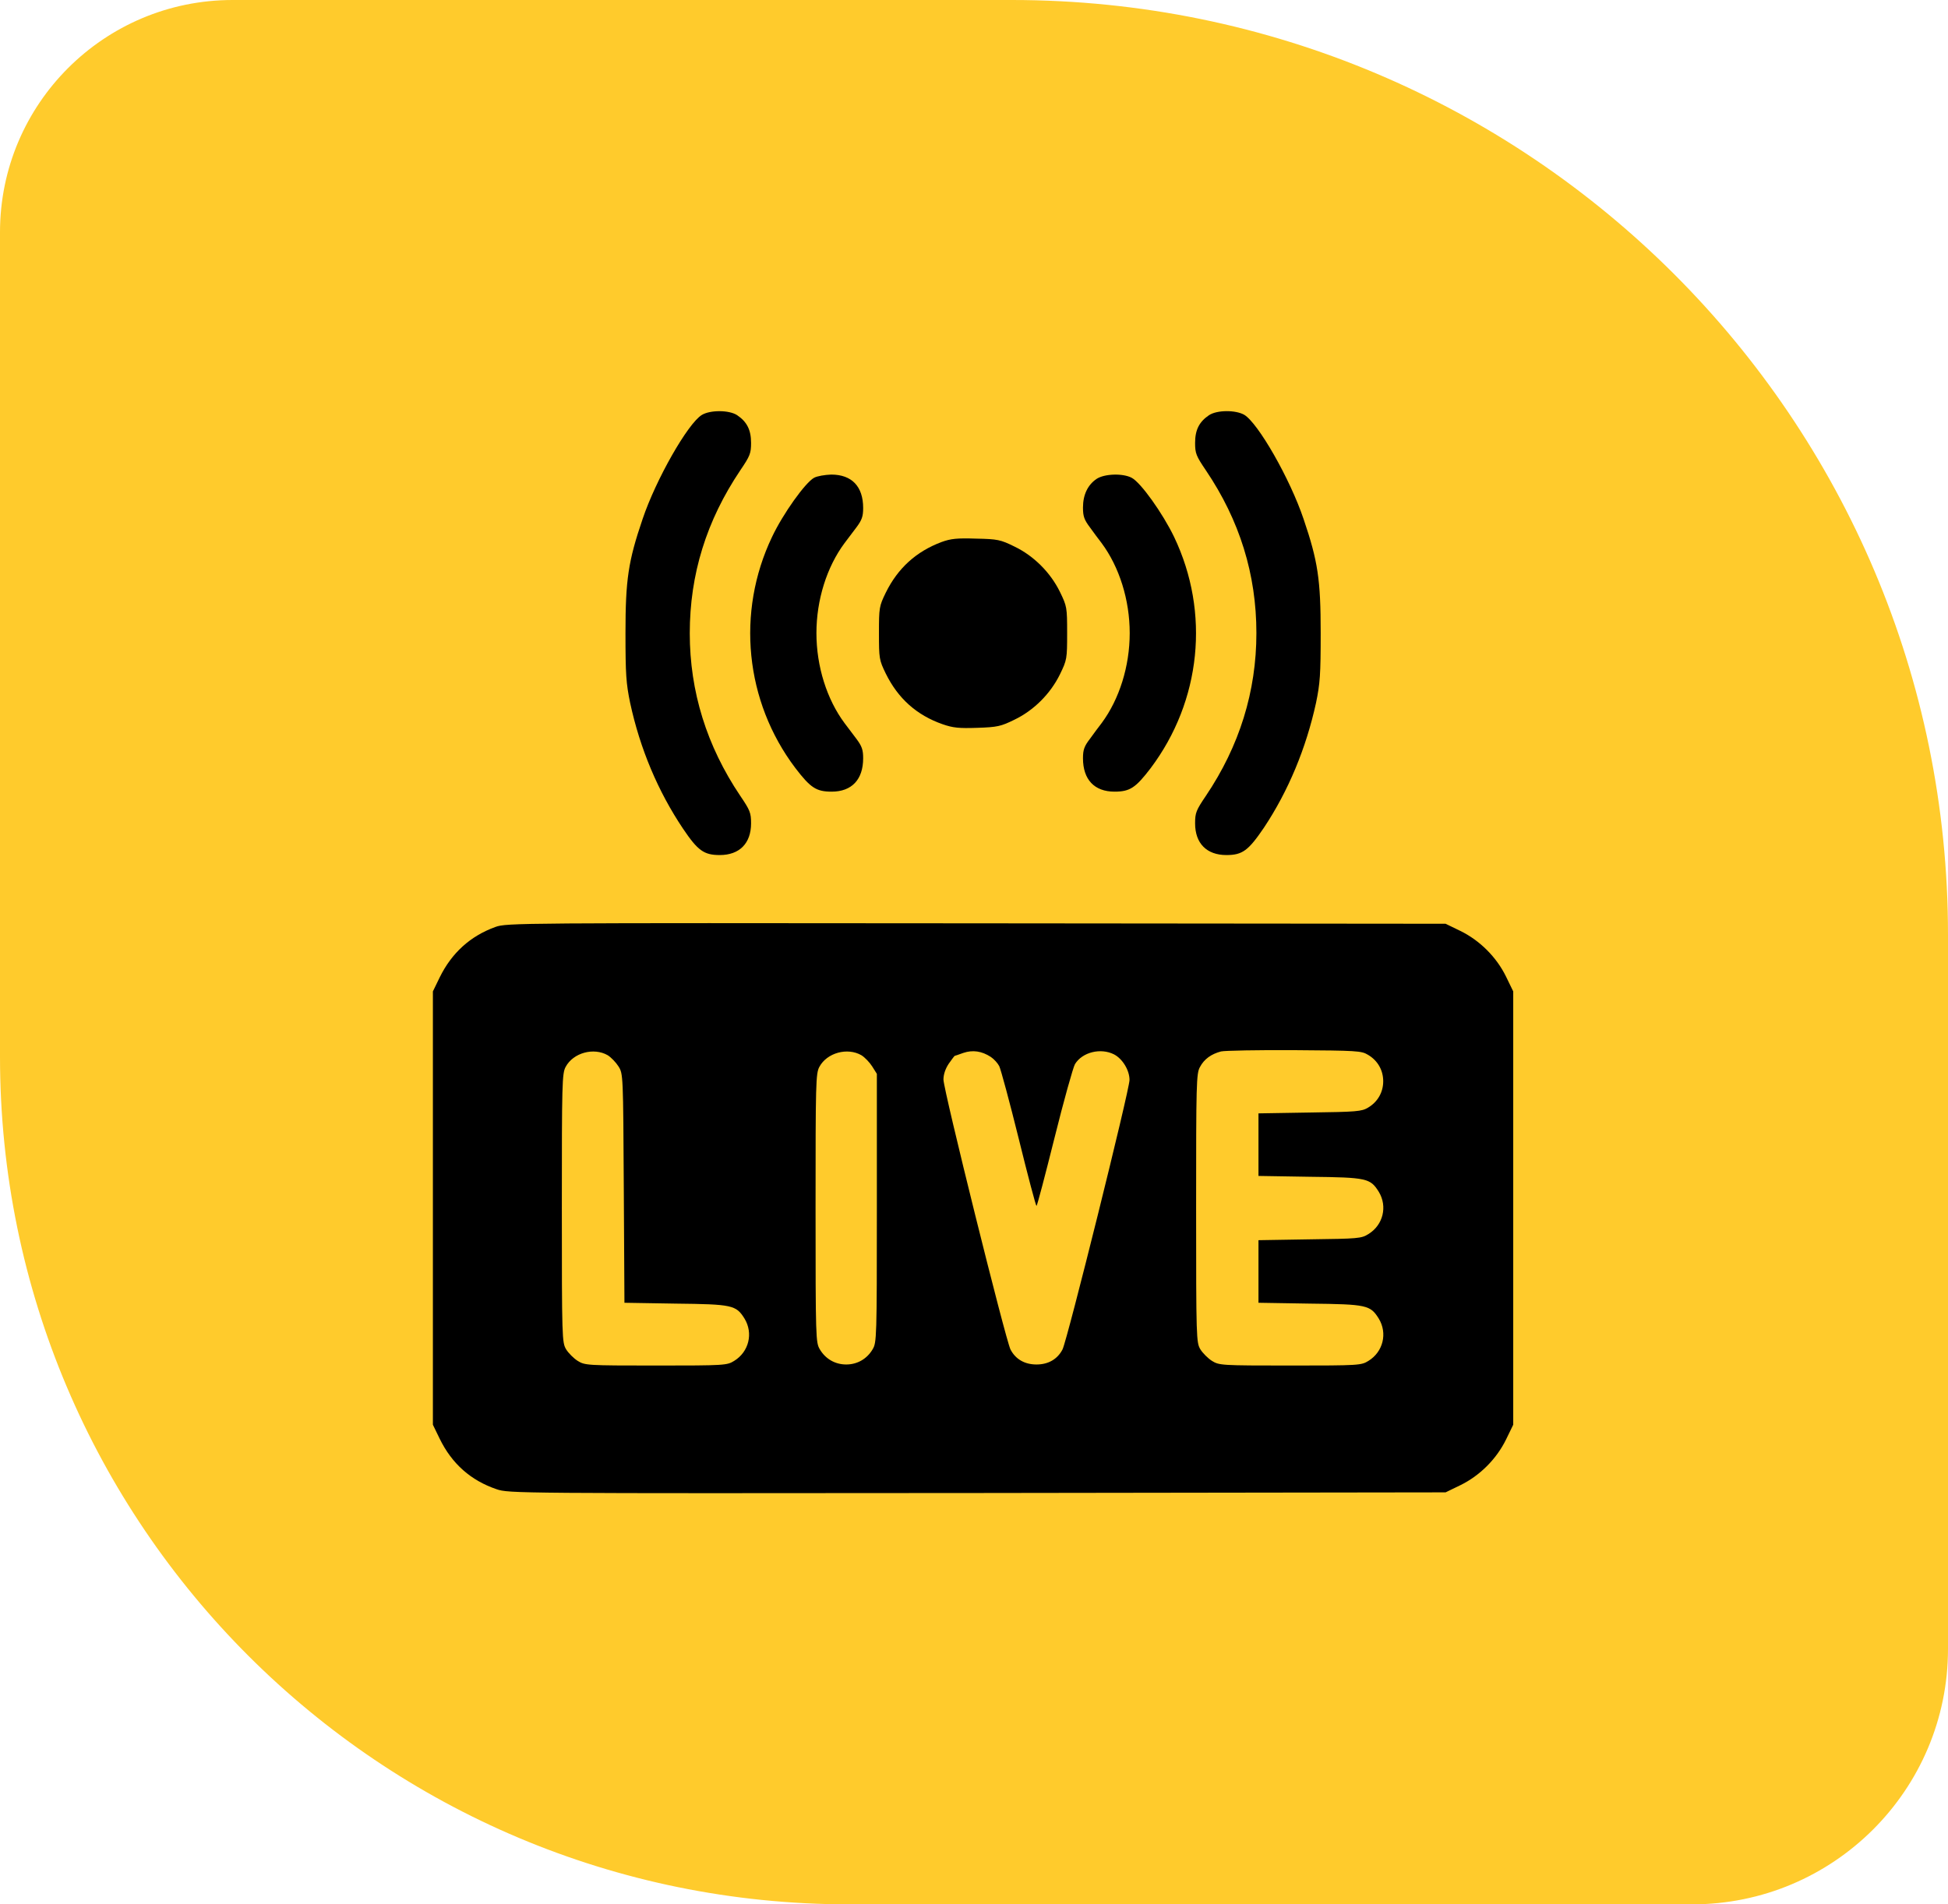 <?xml version="1.0" encoding="UTF-8"?> <svg xmlns="http://www.w3.org/2000/svg" width="90" height="88" viewBox="0 0 90 88" fill="none"><g clip-path="url(#clip0_2674_9437)"><path fill-rule="evenodd" clip-rule="evenodd" d="M10.746 0C4.811 0 0 4.805 0 10.732L0 48.829C0 70.463 17.561 88 39.224 88H78.179C84.708 88 90 82.715 90 76.195V43.195C90 19.339 70.635 0 46.746 0L10.746 0Z" fill="#FFCB2C"></path><path d="M32.425 19.175C31.78 19.566 30.305 22.154 29.69 23.981C29.025 25.934 28.898 26.784 28.898 29.256C28.898 31.17 28.928 31.58 29.113 32.479C29.572 34.608 30.403 36.572 31.555 38.291C32.239 39.307 32.522 39.512 33.255 39.512C34.163 39.512 34.7 38.974 34.7 38.047C34.7 37.558 34.652 37.441 34.202 36.777C32.649 34.471 31.868 31.951 31.868 29.265C31.868 26.54 32.639 24.059 34.202 21.734C34.652 21.07 34.7 20.953 34.7 20.465C34.7 19.859 34.505 19.488 34.056 19.185C33.685 18.941 32.806 18.941 32.425 19.175Z" fill="black"></path><path d="M55.859 19.185C55.41 19.488 55.215 19.859 55.215 20.465C55.215 20.953 55.264 21.07 55.713 21.734C57.276 24.049 58.047 26.54 58.047 29.256C58.047 31.951 57.266 34.471 55.713 36.777C55.264 37.441 55.215 37.558 55.215 38.047C55.215 38.974 55.752 39.512 56.66 39.512C57.403 39.512 57.676 39.307 58.399 38.242C59.522 36.552 60.343 34.579 60.802 32.479C60.988 31.58 61.017 31.18 61.017 29.256C61.017 26.784 60.89 25.934 60.226 23.981C59.601 22.125 58.126 19.546 57.481 19.165C57.081 18.941 56.231 18.941 55.859 19.185Z" fill="black"></path><path d="M37.613 22.077C37.203 22.302 36.177 23.737 35.669 24.812C34.009 28.289 34.419 32.411 36.744 35.488C37.447 36.406 37.711 36.582 38.424 36.582C39.352 36.582 39.879 36.025 39.879 35.039C39.879 34.648 39.821 34.482 39.566 34.14C39.391 33.906 39.147 33.583 39.02 33.417C38.199 32.313 37.72 30.79 37.72 29.256C37.72 27.723 38.199 26.199 39.02 25.095C39.147 24.929 39.391 24.607 39.566 24.372C39.821 24.03 39.879 23.864 39.879 23.474C39.879 22.477 39.352 21.93 38.404 21.93C38.111 21.94 37.759 21.999 37.613 22.077Z" fill="black"></path><path d="M50.67 22.126C50.26 22.399 50.035 22.858 50.035 23.454C50.035 23.864 50.094 24.021 50.358 24.372C50.523 24.607 50.768 24.929 50.895 25.095C51.715 26.199 52.194 27.723 52.194 29.256C52.194 30.79 51.715 32.313 50.895 33.417C50.768 33.583 50.523 33.906 50.358 34.14C50.094 34.482 50.035 34.648 50.035 35.039C50.035 36.025 50.563 36.582 51.491 36.582C52.204 36.582 52.467 36.406 53.161 35.498C55.495 32.392 55.915 28.309 54.245 24.812C53.718 23.718 52.702 22.292 52.282 22.077C51.871 21.862 51.032 21.891 50.67 22.126Z" fill="black"></path><path d="M43.501 25.047C42.328 25.486 41.479 26.258 40.922 27.391C40.619 28.016 40.609 28.084 40.609 29.257C40.609 30.429 40.619 30.497 40.922 31.122C41.489 32.275 42.348 33.047 43.55 33.467C44.028 33.633 44.302 33.662 45.151 33.633C46.079 33.603 46.245 33.564 46.861 33.261C47.759 32.832 48.531 32.06 48.971 31.161C49.293 30.497 49.303 30.448 49.303 29.257C49.303 28.065 49.293 28.016 48.971 27.352C48.531 26.453 47.759 25.682 46.861 25.252C46.226 24.939 46.089 24.91 45.103 24.89C44.224 24.861 43.93 24.89 43.501 25.047Z" fill="black"></path><path d="M22.891 42.834C21.729 43.254 20.869 44.035 20.313 45.168L20 45.813V55.825V65.837L20.313 66.481C20.879 67.644 21.758 68.415 22.94 68.816C23.507 69.011 23.79 69.011 45.152 68.992L66.788 68.962L67.472 68.63C68.37 68.191 69.142 67.419 69.581 66.52L69.913 65.837V55.825V45.813L69.581 45.129C69.142 44.23 68.37 43.459 67.472 43.019L66.788 42.687L45.103 42.667C23.897 42.648 23.409 42.648 22.891 42.834ZM45.777 48.841C45.924 48.938 46.1 49.134 46.168 49.27C46.236 49.407 46.647 50.921 47.067 52.621C47.487 54.33 47.858 55.727 47.887 55.727C47.916 55.727 48.288 54.311 48.717 52.592C49.147 50.863 49.577 49.329 49.665 49.173C50.007 48.616 50.856 48.411 51.472 48.724C51.863 48.929 52.185 49.456 52.185 49.905C52.185 50.364 49.313 61.92 49.089 62.359C48.854 62.809 48.434 63.053 47.887 63.053C47.34 63.053 46.92 62.809 46.686 62.359C46.461 61.92 43.589 50.364 43.589 49.886C43.589 49.651 43.677 49.388 43.834 49.153C43.97 48.958 44.097 48.792 44.107 48.792C44.117 48.792 44.293 48.733 44.507 48.655C44.937 48.509 45.357 48.567 45.777 48.841ZM63.203 48.743C63.652 49.007 63.906 49.456 63.906 49.964C63.906 50.472 63.652 50.921 63.203 51.185C62.91 51.361 62.676 51.38 60.517 51.41L58.143 51.449V52.894V54.34L60.517 54.379C63.154 54.408 63.31 54.447 63.701 55.073C64.111 55.747 63.906 56.606 63.223 57.026C62.9 57.231 62.744 57.241 60.517 57.27L58.143 57.309V58.755V60.201L60.517 60.24C63.154 60.269 63.31 60.308 63.701 60.933C64.111 61.607 63.906 62.467 63.223 62.887C62.891 63.092 62.803 63.102 59.608 63.102C56.414 63.102 56.327 63.092 55.994 62.887C55.809 62.77 55.565 62.525 55.457 62.35C55.272 62.037 55.262 61.852 55.262 55.825C55.262 50.072 55.272 49.603 55.438 49.31C55.633 48.938 55.965 48.704 56.414 48.587C56.581 48.548 58.114 48.518 59.804 48.528C62.685 48.548 62.9 48.557 63.203 48.743ZM28.078 48.763C28.234 48.86 28.459 49.095 28.576 49.28C28.791 49.622 28.791 49.671 28.82 54.916L28.85 60.201L31.213 60.24C33.841 60.269 34.007 60.308 34.398 60.933C34.808 61.607 34.603 62.467 33.919 62.887C33.587 63.092 33.499 63.102 30.305 63.102C27.111 63.102 27.023 63.092 26.691 62.887C26.505 62.77 26.261 62.525 26.154 62.35C25.968 62.037 25.958 61.852 25.958 55.825C25.958 50.042 25.968 49.603 26.134 49.3C26.486 48.645 27.433 48.391 28.078 48.763ZM39.799 48.763C39.956 48.86 40.18 49.095 40.297 49.28L40.512 49.622V55.825C40.512 61.852 40.503 62.037 40.317 62.35C40.053 62.799 39.604 63.053 39.096 63.053C38.588 63.053 38.139 62.799 37.875 62.35C37.69 62.037 37.68 61.852 37.68 55.825C37.68 50.042 37.69 49.603 37.856 49.3C38.207 48.645 39.155 48.391 39.799 48.763Z" fill="black"></path></g><defs><clipPath id="clip0_2674_9437"><rect width="90" height="88" fill="white"></rect></clipPath></defs></svg> 